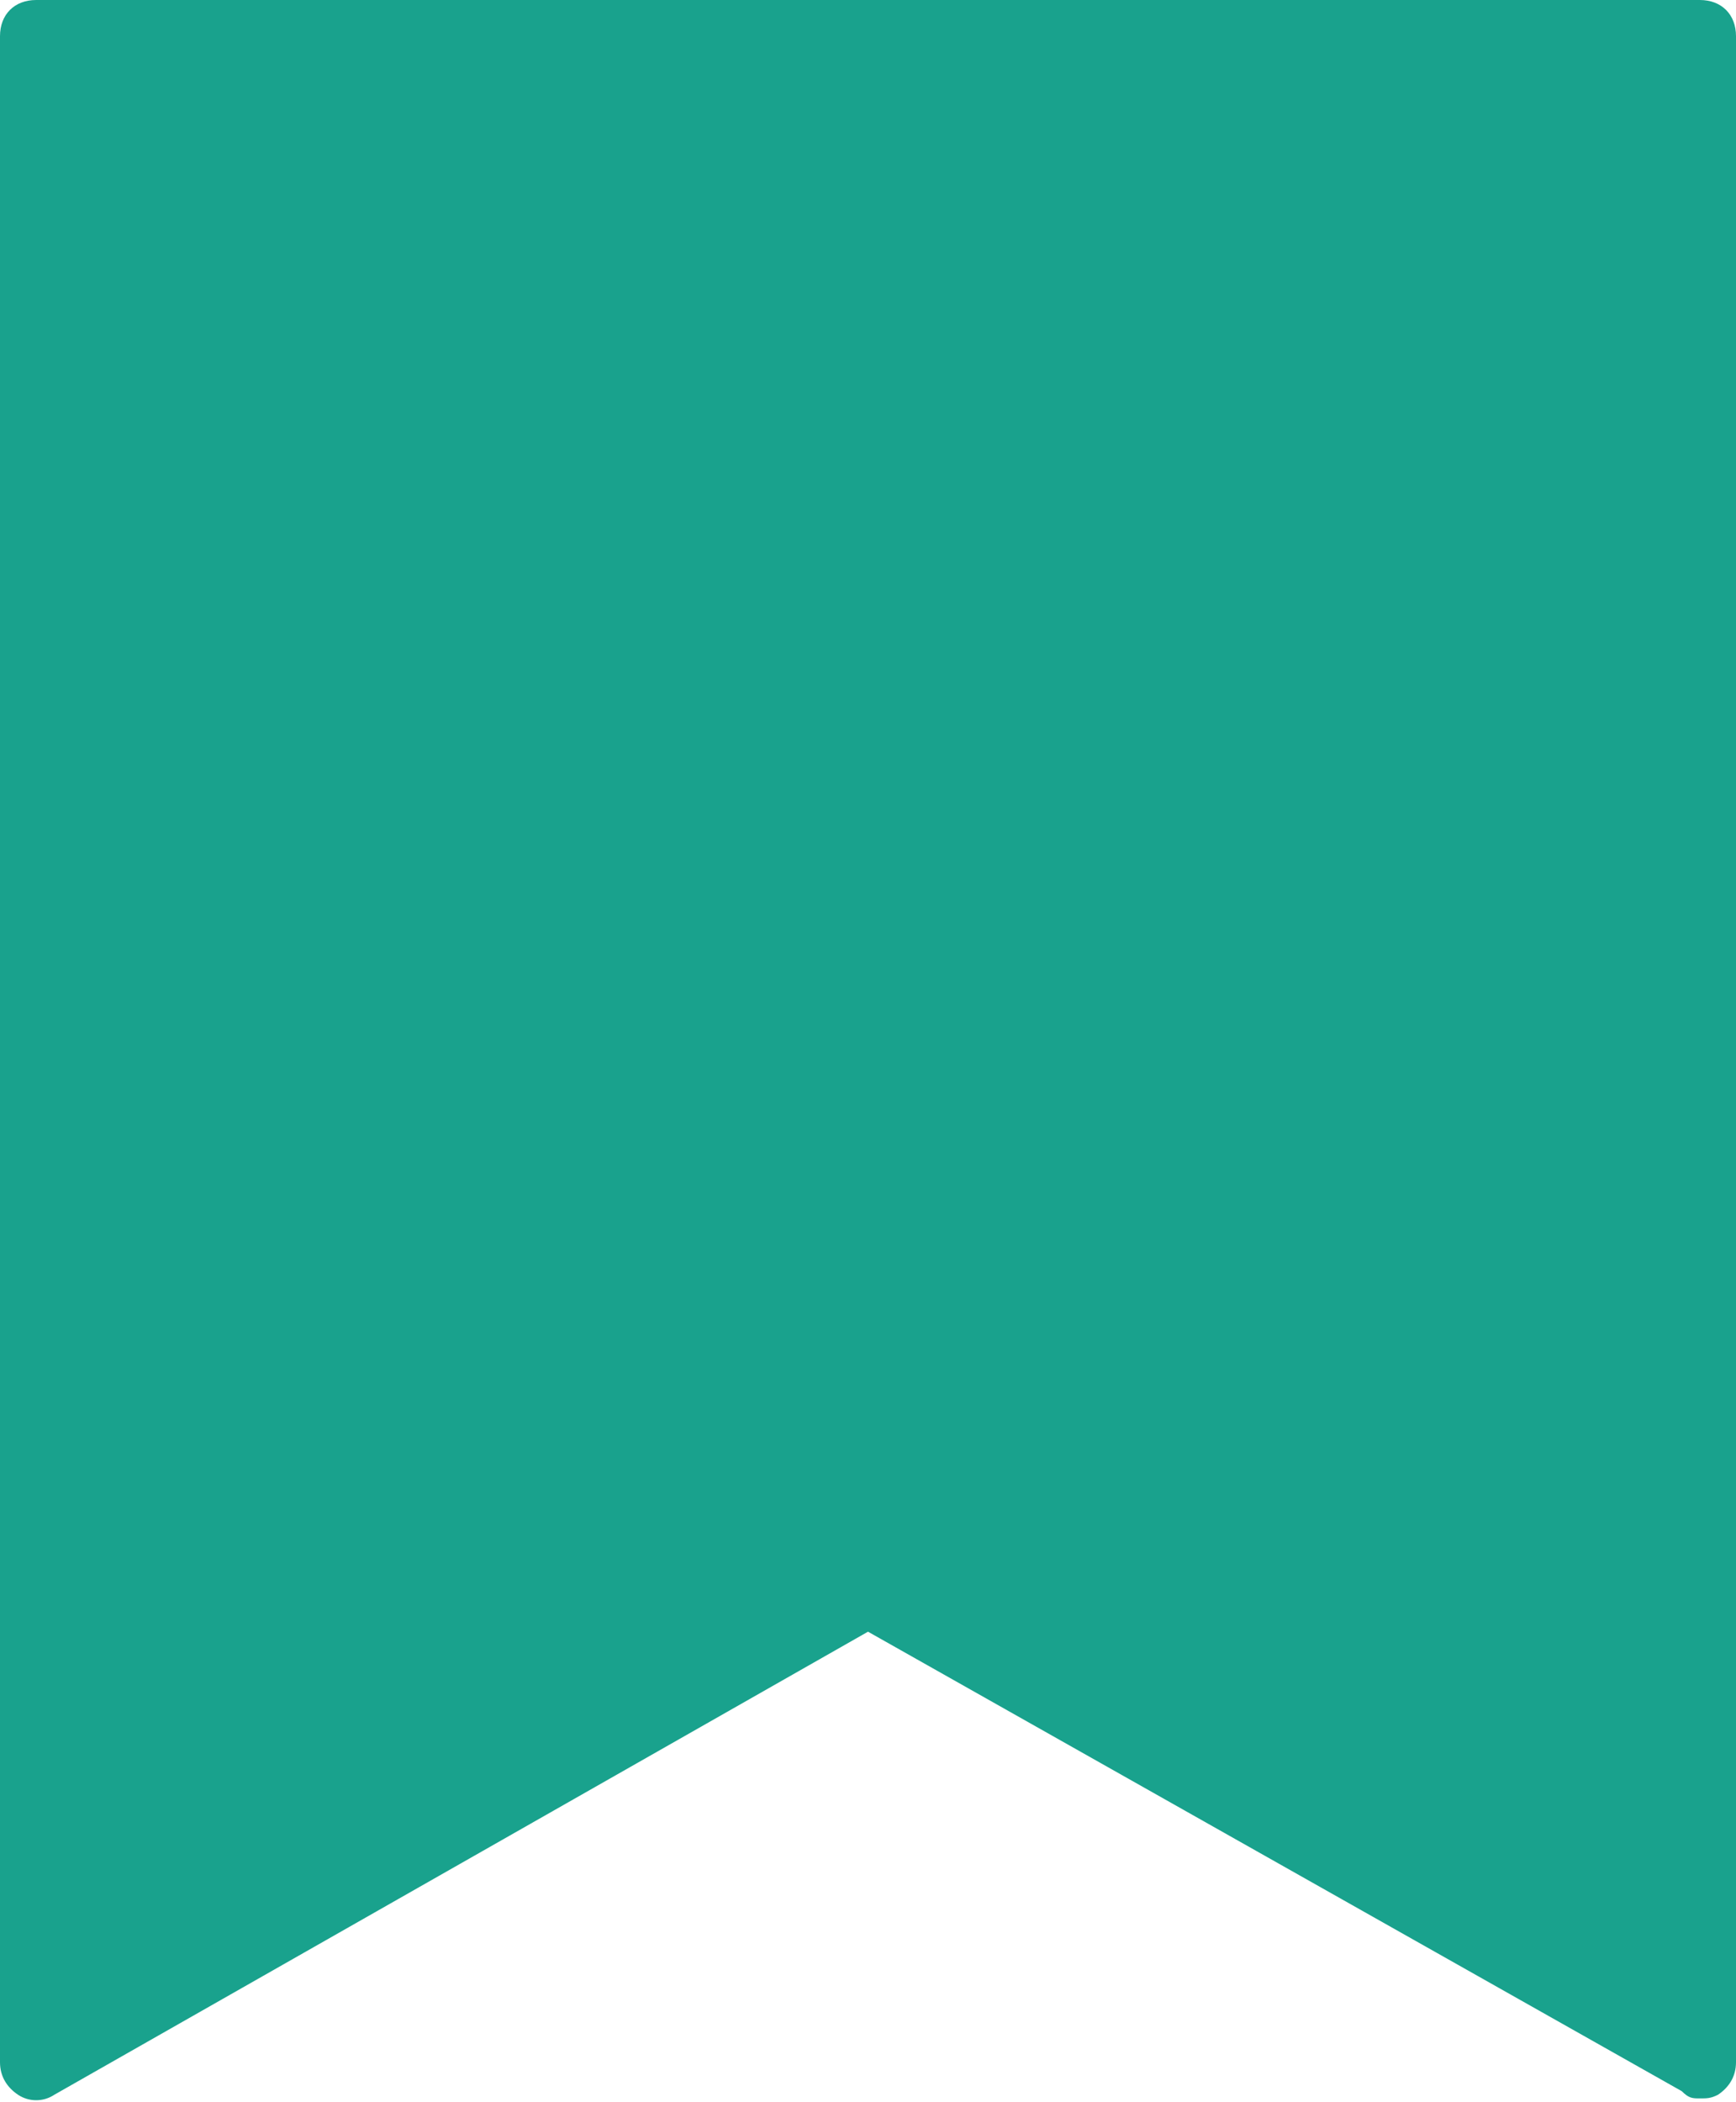 <?xml version="1.0" encoding="UTF-8" standalone="no"?><svg xmlns="http://www.w3.org/2000/svg" xmlns:xlink="http://www.w3.org/1999/xlink" fill="#19a28d" height="58.1" preserveAspectRatio="xMidYMid meet" version="1" viewBox="8.0 3.0 48.0 58.1" width="48" zoomAndPan="magnify"><g id="change1_1"><path d="M55,3H9C8.4,3,8,3.4,8,4v56c0,0.4,0.2,0.7,0.5,0.9c0.3,0.2,0.7,0.2,1,0L32,48.1l22.5,12.7C54.7,61,54.8,61,55,61 c0.2,0,0.3,0,0.5-0.1c0.3-0.2,0.5-0.5,0.5-0.9V4C56,3.4,55.6,3,55,3z"/></g></svg>